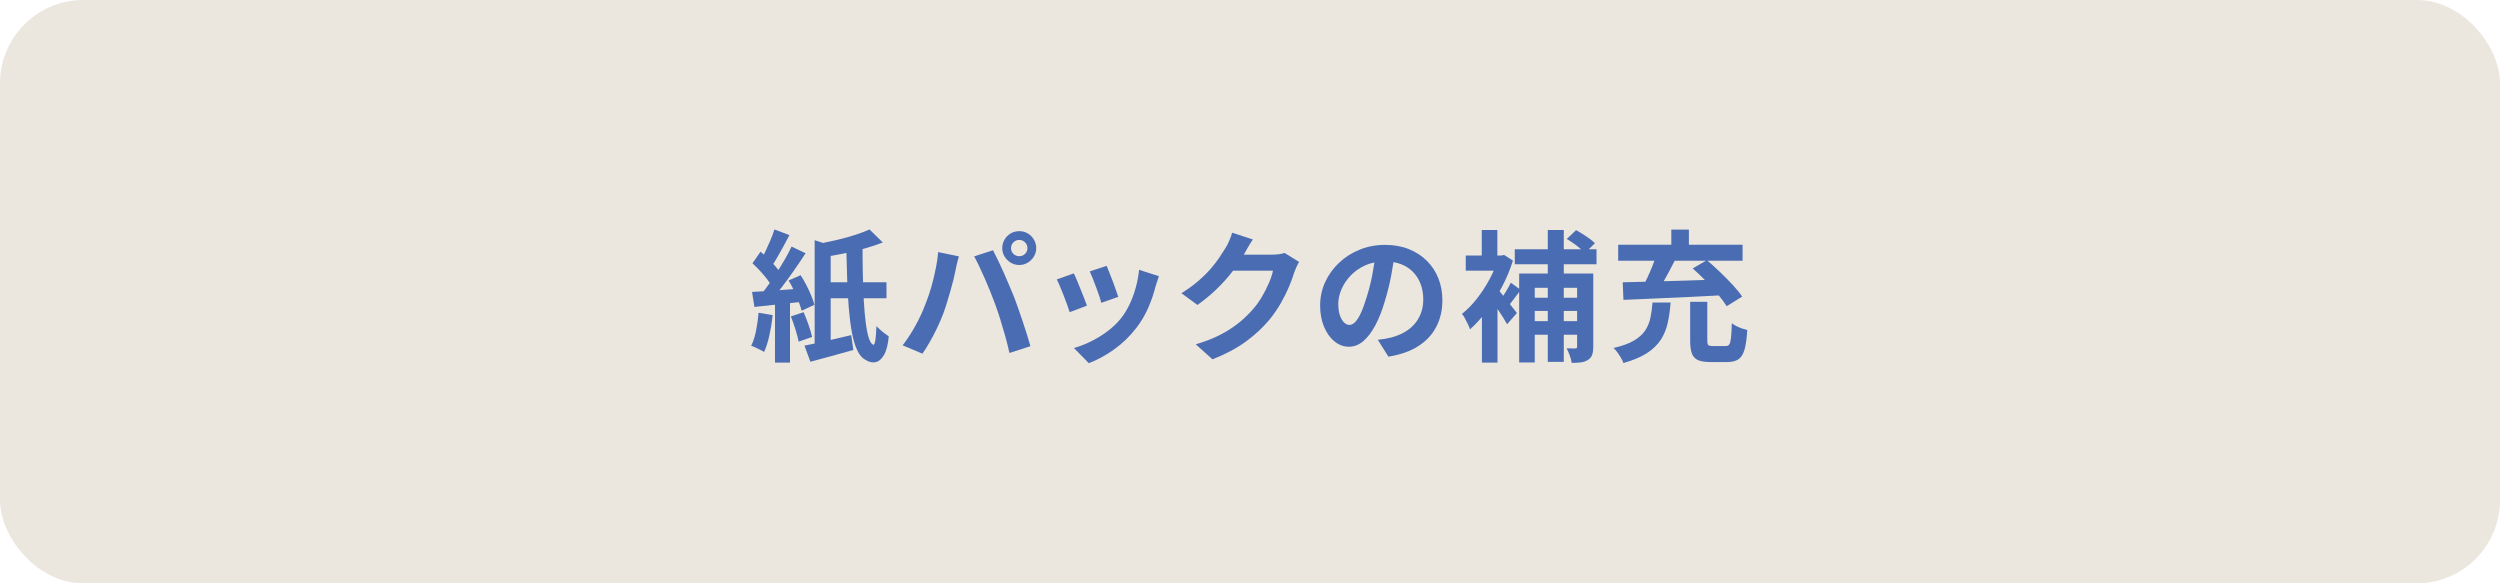 <?xml version="1.0" encoding="UTF-8"?>
<svg id="_レイヤー_1" data-name="レイヤー 1" xmlns="http://www.w3.org/2000/svg" width="300" height="70" version="1.1" viewBox="0 0 300 70">
  <defs>
    <style>
      .cls-1 {
        fill: #4a6cb2;
      }

      .cls-1, .cls-2 {
        stroke-width: 0px;
      }

      .cls-2 {
        fill: #ebe6de;
      }
    </style>
  </defs>
  <rect class="cls-2" width="300" height="70" rx="10" ry="10"/>
  <g>
    <path class="cls-1" d="M91.027,37.529l1.7.289c-.091.815-.224,1.621-.399,2.414-.176.793-.389,1.462-.638,2.006-.113-.079-.264-.164-.45-.255-.187-.091-.38-.185-.578-.28-.199-.097-.372-.167-.519-.213.249-.499.445-1.105.586-1.819s.241-1.428.297-2.142ZM90.245,35.03c.793-.034,1.745-.094,2.856-.179,1.11-.085,2.238-.167,3.383-.246l.051,1.581c-1.054.113-2.105.227-3.154.34s-1.998.215-2.847.306l-.289-1.802ZM90.296,31.596l.969-1.395c.294.25.598.527.909.833s.601.609.867.909c.266.301.467.581.604.842l-1.02,1.598c-.136-.271-.332-.571-.586-.9s-.536-.657-.842-.986c-.306-.328-.606-.629-.901-.9ZM92.931,27.533l1.802.68c-.227.442-.467.893-.722,1.352-.255.459-.502.898-.74,1.317-.238.42-.47.794-.697,1.122l-1.377-.595c.204-.34.414-.736.629-1.189.215-.454.422-.913.62-1.378.198-.464.36-.9.485-1.309ZM94.988,29.589l1.683.8c-.419.646-.875,1.323-1.368,2.031-.493.708-.986,1.386-1.479,2.031-.493.646-.961,1.213-1.403,1.7l-1.19-.68c.317-.386.649-.822.995-1.31s.688-.994,1.028-1.521c.34-.527.66-1.051.96-1.572s.558-1.015.773-1.479ZM92.999,35.914h1.802v7.599h-1.802v-7.599ZM94.631,33.653l1.445-.629c.238.362.467.759.688,1.189.221.432.417.851.586,1.259.17.407.294.776.374,1.104l-1.53.714c-.079-.317-.198-.686-.357-1.104-.159-.42-.34-.851-.544-1.292-.204-.442-.425-.855-.663-1.241ZM94.903,37.971l1.53-.511c.204.465.402.976.595,1.53.193.556.334,1.037.425,1.445l-1.615.561c-.079-.408-.207-.895-.382-1.462-.176-.566-.36-1.088-.553-1.563ZM96.535,41.473c.703-.137,1.558-.317,2.567-.544,1.008-.227,2.023-.465,3.043-.715l.255,1.785c-.873.249-1.762.496-2.669.739s-1.734.468-2.482.672l-.714-1.938ZM97.759,28.825l1.921.629v12.342h-1.921v-12.971ZM104.338,27.533l1.598,1.564c-.669.261-1.402.504-2.202.73-.799.227-1.615.423-2.448.587s-1.635.309-2.406.434c-.045-.227-.13-.499-.255-.816-.125-.317-.25-.578-.374-.782.737-.136,1.476-.291,2.219-.467.742-.176,1.45-.371,2.125-.587.674-.215,1.255-.437,1.742-.663ZM98.83,33.874h7.548v1.921h-7.548v-1.921ZM101.55,29.624h1.955c0,1.146.011,2.272.034,3.383.022,1.111.062,2.151.119,3.12.056.969.133,1.833.229,2.593.096.759.218,1.368.365,1.827s.323.733.527.824c.113.046.201-.142.264-.561.062-.42.104-.975.127-1.666.125.125.275.267.451.425.175.159.357.306.544.442.187.136.349.255.484.356-.091.986-.28,1.729-.569,2.228-.289.498-.629.787-1.02.866s-.796-.017-1.215-.289c-.386-.192-.711-.572-.978-1.139-.267-.566-.479-1.277-.638-2.134-.159-.855-.283-1.827-.374-2.915s-.156-2.253-.195-3.493c-.04-1.241-.077-2.53-.111-3.868Z"/>
    <path class="cls-1" d="M110.968,36.712c.192-.476.376-.978.552-1.504.176-.527.332-1.071.468-1.632.136-.562.257-1.119.365-1.675.107-.556.184-1.105.229-1.649l2.482.511c-.045.158-.096.346-.153.561-.057.216-.108.425-.153.629-.045.204-.08.374-.102.51-.057.295-.136.652-.238,1.071-.102.42-.221.864-.357,1.335-.136.47-.275.94-.417,1.41-.142.471-.286.904-.434,1.301-.204.544-.445,1.111-.722,1.7-.278.59-.573,1.156-.884,1.7s-.615,1.031-.909,1.461l-2.38-1.002c.544-.703,1.051-1.479,1.521-2.329.47-.851.847-1.649,1.131-2.397ZM119.366,36.356c-.17-.453-.357-.936-.561-1.445s-.419-1.02-.646-1.53c-.227-.51-.448-.991-.663-1.444s-.414-.845-.595-1.173l2.261-.731c.17.329.368.726.595,1.19.227.465.453.954.68,1.47.227.517.448,1.029.663,1.539s.408.969.578,1.377c.147.374.309.815.484,1.326.176.51.357,1.04.544,1.589.187.55.363,1.086.527,1.606.165.521.303.992.417,1.411l-2.516.816c-.147-.669-.317-1.349-.51-2.04s-.394-1.371-.604-2.04c-.21-.669-.428-1.31-.654-1.921ZM120.267,29.777c0-.374.094-.717.28-1.028.187-.312.434-.559.74-.74.306-.181.646-.271,1.02-.271s.714.091,1.02.271c.306.182.552.429.739.74s.281.654.281,1.028c0,.362-.094.697-.281,1.003s-.433.553-.739.739c-.306.188-.646.28-1.02.28s-.714-.093-1.02-.28c-.306-.187-.553-.434-.74-.739-.187-.306-.28-.641-.28-1.003ZM121.321,29.777c0,.271.096.501.289.688.193.187.425.28.697.28s.504-.094.697-.28c.193-.188.289-.417.289-.688s-.096-.504-.289-.697c-.193-.192-.425-.289-.697-.289s-.504.097-.697.289c-.192.193-.289.425-.289.697Z"/>
    <path class="cls-1" d="M128.852,32.803c.113.215.241.492.382.833.142.34.286.696.434,1.07.147.374.292.737.434,1.088.142.352.252.646.332.885l-2.074.781c-.068-.227-.167-.521-.297-.884-.13-.362-.275-.745-.434-1.147s-.309-.773-.451-1.113-.263-.601-.365-.782l2.04-.73ZM139.069,33.143c-.091.271-.167.504-.229.696-.062.193-.122.374-.178.544-.216.862-.51,1.721-.884,2.576s-.85,1.657-1.428,2.405c-.793,1.02-1.692,1.885-2.695,2.593s-2.003,1.249-3,1.623l-1.785-1.818c.623-.171,1.28-.423,1.972-.757s1.36-.739,2.006-1.216c.646-.476,1.201-1.003,1.666-1.581.385-.487.729-1.045,1.029-1.674.3-.63.549-1.304.748-2.023.198-.72.332-1.431.399-2.134l2.38.766ZM132.796,31.902c.079.182.184.439.314.773s.269.691.417,1.071.278.739.391,1.079.204.606.272.799l-2.04.714c-.045-.215-.125-.486-.238-.815-.114-.329-.238-.678-.374-1.046-.136-.368-.272-.723-.408-1.062-.136-.34-.255-.623-.357-.85l2.023-.663Z"/>
    <path class="cls-1" d="M150.341,28.74c-.204.295-.403.612-.595.952-.193.34-.34.601-.442.782-.386.68-.858,1.385-1.419,2.116-.561.73-1.199,1.439-1.913,2.125s-1.474,1.312-2.278,1.879l-1.921-1.411c.748-.465,1.408-.941,1.98-1.429.572-.486,1.068-.972,1.488-1.453.419-.481.779-.946,1.08-1.394.3-.448.558-.848.773-1.199.136-.215.277-.495.425-.841.147-.346.261-.66.34-.944l2.482.816ZM155.883,31.425c-.091.159-.188.349-.289.57-.103.221-.193.439-.272.654-.147.499-.354,1.068-.62,1.708-.267.641-.595,1.304-.986,1.989-.391.686-.841,1.346-1.352,1.98-.815.975-1.765,1.859-2.847,2.652s-2.422,1.507-4.021,2.142l-2.006-1.802c1.156-.34,2.153-.731,2.992-1.173.839-.442,1.57-.915,2.193-1.42.623-.504,1.178-1.039,1.666-1.606.396-.441.759-.943,1.088-1.504.328-.562.612-1.119.85-1.675.238-.556.396-1.043.477-1.462h-5.729l.782-1.921h4.862c.261,0,.523-.018.79-.052.267-.033.496-.085.688-.152l1.734,1.07Z"/>
    <path class="cls-1" d="M167.374,30.355c-.113.861-.261,1.779-.441,2.754-.182.975-.426,1.961-.731,2.958-.329,1.145-.714,2.131-1.156,2.958-.441.827-.927,1.465-1.453,1.912-.527.448-1.103.672-1.726.672s-1.198-.213-1.726-.638-.946-1.012-1.258-1.76-.468-1.598-.468-2.55c0-.986.198-1.915.595-2.788.396-.872.949-1.646,1.658-2.32.708-.674,1.535-1.204,2.481-1.59.946-.385,1.97-.577,3.068-.577,1.055,0,2.004.17,2.848.51.845.34,1.566.811,2.168,1.411.601.601,1.06,1.303,1.377,2.107s.476,1.672.476,2.602c0,1.189-.243,2.255-.73,3.195-.487.941-1.21,1.718-2.168,2.329-.958.612-2.15,1.031-3.578,1.258l-1.275-2.022c.329-.034.618-.073.867-.119.249-.045.487-.096.714-.153.544-.136,1.051-.331,1.521-.586s.881-.572,1.232-.952.626-.824.824-1.335c.198-.51.298-1.07.298-1.683,0-.669-.102-1.28-.306-1.836s-.505-1.04-.901-1.453c-.396-.414-.878-.731-1.445-.952-.566-.222-1.218-.332-1.954-.332-.907,0-1.706.162-2.397.484-.691.323-1.275.74-1.751,1.25s-.836,1.06-1.079,1.648c-.244.59-.366,1.15-.366,1.684,0,.566.068,1.04.204,1.419.136.38.304.663.502.851.198.187.41.28.638.28.237,0,.473-.122.705-.365.232-.244.462-.615.688-1.113.227-.499.453-1.128.68-1.888.261-.815.481-1.688.663-2.618.182-.929.312-1.836.392-2.72l2.312.068Z"/>
    <path class="cls-1" d="M179.784,30.661h.374l.34-.068,1.054.681c-.34,1.088-.785,2.15-1.334,3.188-.55,1.037-1.156,1.992-1.819,2.864-.663.873-1.329,1.604-1.997,2.193-.058-.182-.145-.394-.264-.638s-.241-.481-.365-.714c-.125-.232-.238-.399-.341-.502.612-.476,1.204-1.076,1.776-1.802s1.083-1.505,1.53-2.338c.448-.833.796-1.663,1.046-2.49v-.374ZM175.89,30.661h4.539v1.819h-4.539v-1.819ZM177.811,27.601h1.87v4.012h-1.87v-4.012ZM177.829,36.508l1.87-2.227v9.23h-1.87v-7.004ZM179.477,34.435c.125.113.307.314.545.604.237.289.495.606.773.952.277.346.526.662.748.951.221.289.382.496.484.621l-1.174,1.343c-.136-.249-.309-.538-.518-.867-.21-.328-.432-.665-.663-1.012-.232-.345-.459-.674-.681-.985-.221-.312-.405-.569-.552-.773l1.036-.833ZM181.297,33.924l1.19.867c-.272.352-.544.712-.816,1.08-.271.368-.521.677-.748.926l-.935-.714c.215-.294.45-.648.705-1.062.255-.413.456-.779.604-1.097ZM181.773,29.913h9.809v1.802h-9.809v-1.802ZM182.3,32.82h7.515v1.717h-5.645v8.959h-1.87v-10.676ZM183.337,35.727h6.562v1.581h-6.562v-1.581ZM183.337,38.532h6.528v1.632h-6.528v-1.632ZM185.734,27.601h1.921v15.826h-1.921v-15.826ZM189.253,32.82h1.938v8.789c0,.396-.046.723-.137.977-.091.256-.261.457-.51.604-.238.158-.519.257-.842.297-.322.04-.688.06-1.096.06-.034-.249-.114-.547-.238-.893-.125-.346-.25-.632-.374-.858.215.012.422.018.62.018h.434c.079,0,.133-.018.162-.051.027-.034.042-.097.042-.188v-8.755ZM188.011,28.671l1.122-1.054c.386.216.796.468,1.232.757s.779.558,1.028.808l-1.189,1.173c-.227-.249-.55-.533-.969-.851-.42-.316-.828-.595-1.225-.833Z"/>
    <path class="cls-1" d="M198.298,36.305h2.176c-.068.884-.185,1.699-.349,2.447s-.442,1.423-.833,2.023-.943,1.133-1.657,1.598c-.714.464-1.655.861-2.822,1.19-.068-.193-.167-.4-.298-.621-.13-.221-.271-.439-.425-.654s-.309-.391-.468-.526c1.021-.238,1.828-.53,2.423-.876s1.046-.742,1.352-1.19c.306-.447.521-.954.646-1.521.124-.566.209-1.189.255-1.869ZM194.183,29.369h14.926v1.921h-14.926v-1.921ZM194.727,33.874c1.031-.022,2.219-.051,3.562-.085s2.763-.076,4.259-.127c1.496-.052,2.969-.1,4.42-.145l-.068,1.903c-1.439.08-2.89.153-4.352.222-1.462.067-2.859.13-4.19.187-1.332.057-2.514.108-3.545.153l-.085-2.108ZM198.773,30.525l2.261.629c-.249.487-.51.986-.781,1.496-.272.51-.539.991-.8,1.445-.261.453-.51.855-.748,1.206l-1.733-.595c.215-.385.438-.818.671-1.3.232-.482.448-.975.646-1.479.198-.504.359-.972.484-1.402ZM200.558,27.549h2.107v2.907h-2.107v-2.907ZM202.819,36.22h2.058v4.641c0,.283.039.465.118.544s.255.119.527.119h1.564c.192,0,.334-.062.425-.188.091-.124.158-.382.204-.773.045-.391.079-.982.102-1.776.136.113.314.227.535.34.222.113.451.21.688.289.238.08.448.142.63.188-.058,1.02-.168,1.808-.332,2.362-.164.556-.411.94-.739,1.156-.329.215-.776.323-1.343.323h-2.023c-.646,0-1.142-.08-1.487-.238-.346-.159-.587-.425-.723-.799s-.204-.884-.204-1.53v-4.657ZM203.125,32.208l1.7-.985c.499.419,1.018.887,1.556,1.402s1.048,1.031,1.53,1.547c.481.516.864.989,1.147,1.419l-1.854,1.156c-.261-.419-.611-.895-1.054-1.428-.441-.532-.93-1.071-1.462-1.615-.533-.544-1.054-1.042-1.564-1.496Z"/>
  </g>
</svg>